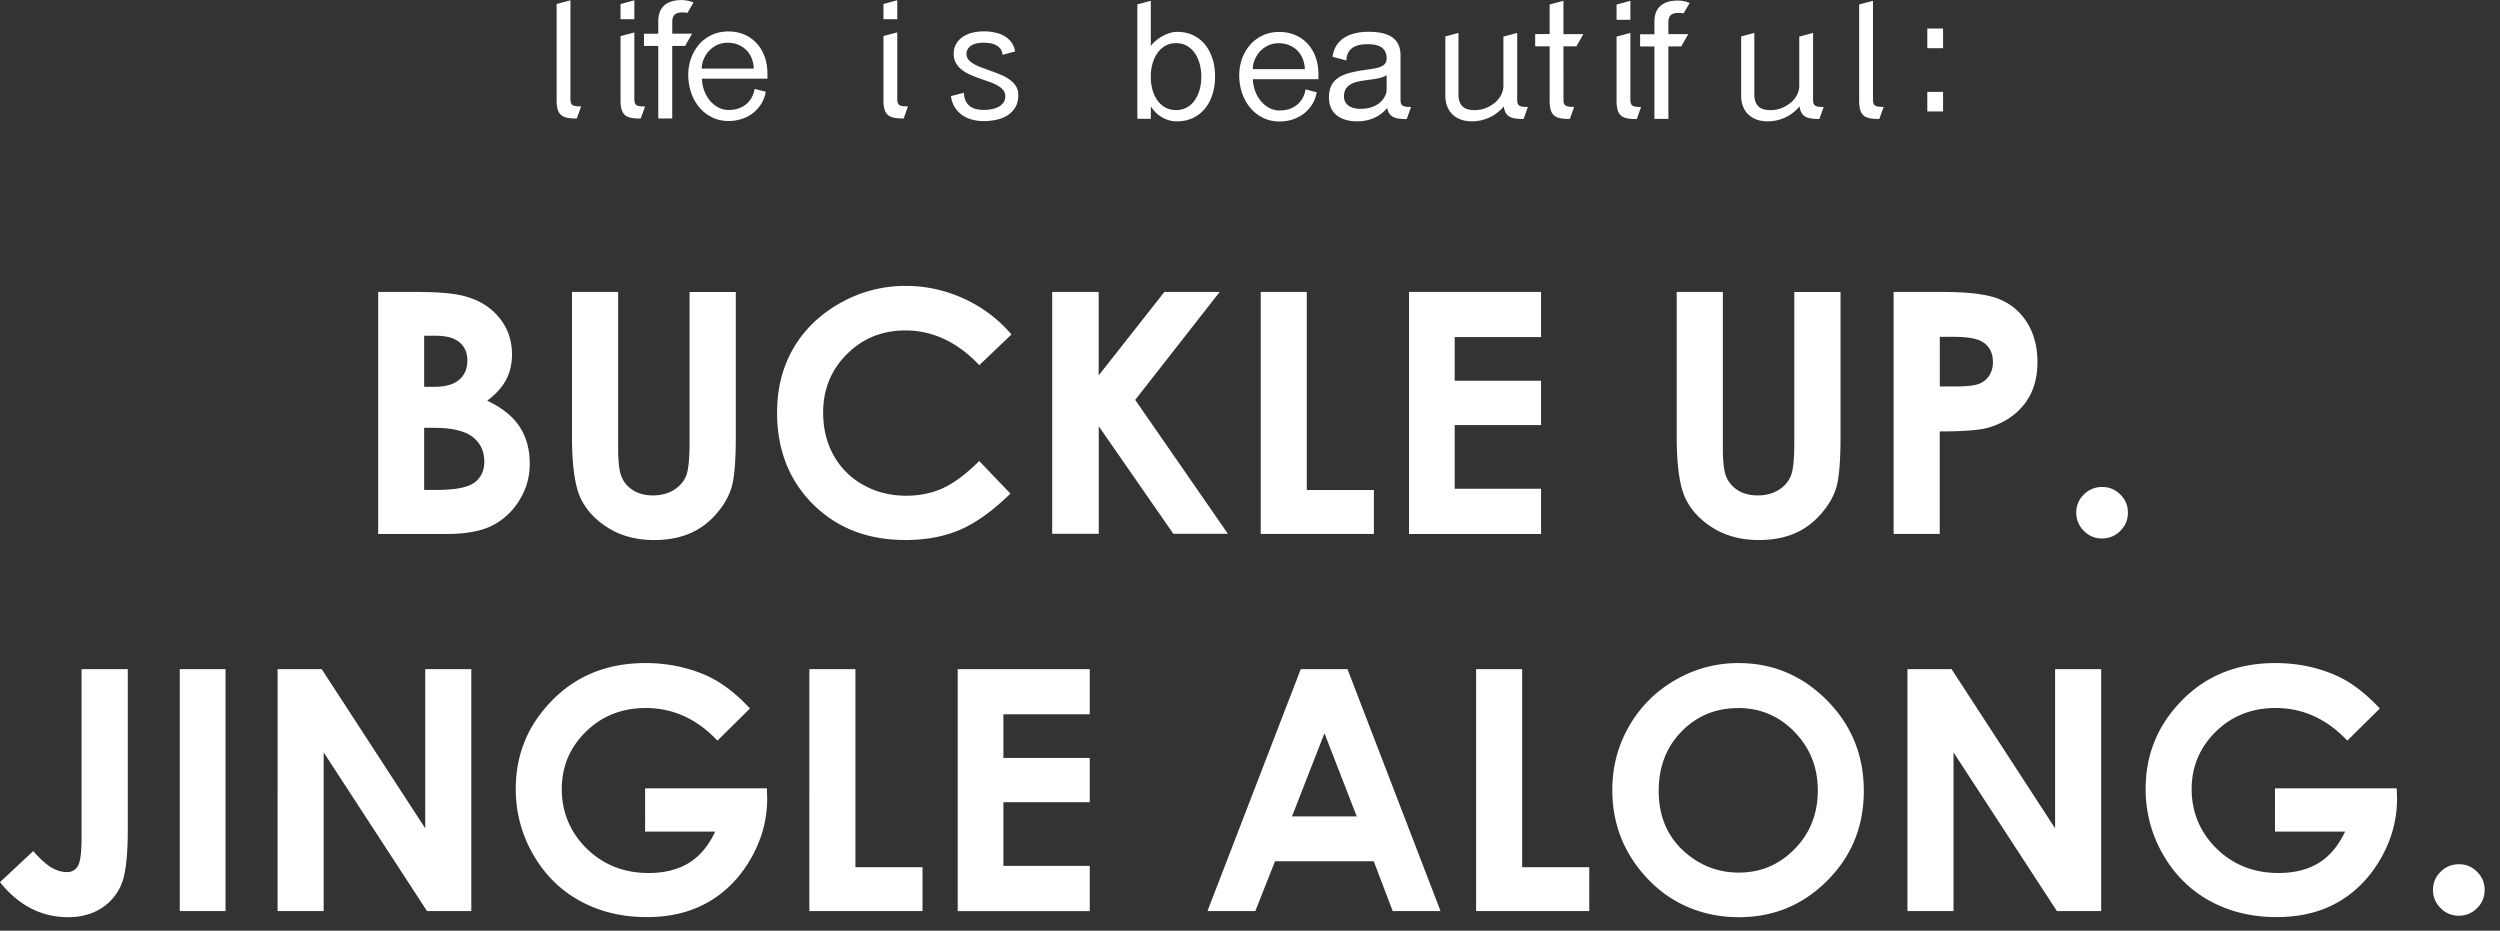 <svg xmlns="http://www.w3.org/2000/svg" width="137" height="51" fill="none" viewBox="0 0 137 51"><rect x="0" y="0" width="137" height="51" fill="#333333" stroke="none"/><g fill="#fff" clip-path="url(#a)"><path d="M20.724 29.258V15.999h2.086q1.817-.001 2.651.233 1.19.314 1.894 1.173.704.858.703 2.02 0 .757-.318 1.374-.321.617-1.039 1.16c.806.38 1.393.85 1.77 1.42.37.568.559 1.24.559 2.014 0 .775-.193 1.424-.578 2.038a3.7 3.7 0 0 1-1.486 1.374c-.605.305-1.447.457-2.517.457h-3.716zm2.52-10.854v2.794h.551q.92 0 1.37-.39c.3-.26.448-.609.448-1.057q-.001-.623-.425-.985c-.282-.241-.716-.367-1.294-.367h-.654zm0 5.046v3.399h.632c1.048 0 1.755-.13 2.118-.399s.546-.65.546-1.155q-.001-.854-.64-1.353c-.43-.33-1.137-.497-2.131-.497h-.524zM31.34 15.999h2.534v8.575q-.001 1.11.193 1.567c.13.305.34.55.64.734q.446.275 1.08.274.666-.001 1.15-.305.481-.309.667-.78c.121-.312.184-.917.184-1.804v-8.257h2.534v7.904c0 1.334-.076 2.256-.224 2.776-.152.515-.438 1.016-.86 1.495q-.637.722-1.464 1.066c-.55.229-1.195.35-1.93.35q-1.444 0-2.512-.663-1.069-.664-1.527-1.657c-.304-.663-.46-1.787-.46-3.367v-7.904zM55.43 18.327l-1.764 1.684q-1.801-1.902-4.052-1.903-1.9.001-3.202 1.298c-.868.865-1.303 1.935-1.303 3.202 0 .882.193 1.67.578 2.355a4.16 4.16 0 0 0 1.63 1.617q1.053.585 2.342.586 1.1-.001 2.006-.412.908-.41 1.997-1.49l1.71 1.786q-1.468 1.43-2.776 1.988-1.31.556-2.982.555-3.091 0-5.06-1.961t-1.97-5.024c0-1.321.3-2.499.895-3.524.596-1.025 1.456-1.854 2.57-2.48a7.2 7.2 0 0 1 3.6-.936q1.639 0 3.162.694a7.5 7.5 0 0 1 2.62 1.97zM57.655 15.999h2.553v4.572l3.6-4.572h3.031l-4.63 5.915 5.082 7.339h-2.99l-4.089-5.893v5.893H57.66V15.994zM69.087 15.999h2.525v10.854h3.677v2.405h-6.202zM77.214 15.999h7.236v2.472h-4.733v2.395h4.733v2.427h-4.733v3.488h4.733v2.481h-7.236V15.999M91.879 15.999h2.534v8.575q-.001 1.11.193 1.567.196.458.64.734.446.275 1.08.274.666-.001 1.15-.305c.323-.201.542-.466.667-.78.126-.312.184-.917.184-1.804v-8.257h2.534v7.904c0 1.334-.076 2.256-.224 2.776-.147.52-.438 1.016-.86 1.495q-.637.722-1.464 1.066c-.55.229-1.195.35-1.93.35q-1.444 0-2.511-.663-1.07-.664-1.527-1.657c-.305-.663-.462-1.787-.462-3.367v-7.904zM103.776 15.999h2.678c1.446 0 2.494.134 3.13.403.64.269 1.146.698 1.513 1.299q.557.9.555 2.149c0 .927-.242 1.692-.725 2.306q-.727.919-1.97 1.28c-.488.14-1.375.206-2.66.206v5.616h-2.526V15.999zm2.525 5.18h.802q.947 0 1.316-.134.369-.136.582-.447a1.33 1.33 0 0 0 .211-.757c0-.51-.197-.887-.596-1.12-.286-.174-.824-.264-1.603-.264h-.712zM115.194 26.687c.39 0 .726.135.999.412q.416.41.416.994c0 .39-.139.726-.416.999a1.38 1.38 0 0 1-.999.416c-.389 0-.725-.139-.998-.416a1.38 1.38 0 0 1-.417-.999q0-.584.417-.994.415-.41.998-.412M4.469 36.668h2.534v8.799q-.001 2.1-.331 2.946a2.83 2.83 0 0 1-1.102 1.348c-.51.331-1.124.501-1.84.501q-2.191 0-3.73-1.92l1.822-1.702q.604.684 1.026.918t.82.233a.66.66 0 0 0 .604-.34q.196-.343.197-1.505v-9.278M9.852 36.668h2.507v13.258H9.852zM15.207 36.668h2.422l5.674 8.723v-8.723h2.525v13.258h-2.427l-5.664-8.695v8.695h-2.525V36.668zM41.092 38.83l-1.777 1.756q-1.687-1.787-3.932-1.787c-1.303 0-2.4.435-3.277 1.299q-1.323 1.297-1.321 3.152c0 1.236.456 2.364 1.37 3.256q1.37 1.334 3.385 1.334 1.309 0 2.208-.55c.6-.368 1.079-.941 1.446-1.72h-3.842V43.2h6.672l.018.56c0 1.16-.3 2.256-.9 3.3q-.902 1.558-2.333 2.377c-.954.547-2.078.82-3.363.82q-2.063-.001-3.68-.896c-1.08-.595-1.93-1.45-2.562-2.556a7.13 7.13 0 0 1-.94-3.578c0-1.755.577-3.282 1.742-4.576q2.061-2.316 5.373-2.315c1.155 0 2.23.215 3.237.64q1.268.539 2.49 1.858zM44.352 36.668h2.525v10.854h3.676v2.404h-6.201zM52.483 36.668h7.236v2.472h-4.733v2.395h4.733v2.427h-4.733v3.488h4.733v2.481h-7.236V36.668M71.282 36.668h2.56l5.1 13.258H76.32l-1.039-2.73h-5.409l-1.08 2.73h-2.623zm1.298 3.515-1.778 4.554h3.547zM80.89 36.668h2.525v10.854h3.676v2.404H80.89zM95.273 36.337q2.813 0 4.84 2.037 2.023 2.037 2.024 4.966c0 1.952-.667 3.573-1.997 4.912q-1.995 2.01-4.85 2.01c-1.903 0-3.644-.69-4.96-2.064q-1.975-2.061-1.975-4.903-.001-1.9.917-3.497a6.8 6.8 0 0 1 2.53-2.53 6.8 6.8 0 0 1 3.47-.931m-.027 2.467q-1.84-.001-3.094 1.28-1.256 1.283-1.254 3.256-.002 2.196 1.58 3.479c.82.667 1.756.999 2.817.999q1.794-.002 3.058-1.299 1.263-1.295 1.263-3.202c0-1.271-.425-2.328-1.272-3.206q-1.271-1.31-3.094-1.312zM104.523 36.668h2.423l5.673 8.723v-8.723h2.526v13.258h-2.427l-5.665-8.695v8.695h-2.525V36.668zM130.41 38.83l-1.778 1.756q-1.687-1.787-3.931-1.787c-1.303 0-2.4.435-3.278 1.299q-1.319 1.297-1.321 3.152c0 1.236.457 2.364 1.37 3.256q1.37 1.334 3.385 1.334 1.31 0 2.208-.55c.6-.368 1.079-.941 1.446-1.72h-3.842V43.2h6.672l.018.56c0 1.16-.3 2.256-.9 3.3q-.901 1.558-2.333 2.377c-.954.547-2.078.82-3.363.82q-2.061-.001-3.68-.896c-1.079-.595-1.93-1.45-2.562-2.556a7.13 7.13 0 0 1-.94-3.578q0-2.634 1.737-4.576 2.062-2.316 5.374-2.315 1.733.001 3.237.64 1.268.539 2.49 1.858zM134.744 47.36c.39 0 .725.135.999.413q.416.41.416.994 0 .587-.416.998a1.38 1.38 0 0 1-.999.417c-.389 0-.725-.139-.998-.417a1.37 1.37 0 0 1-.417-.998q0-.585.417-.994.415-.41.998-.412M36.84 1.845V1.2c0-.408.21-.52.577-.52.067 0 .17.01.255.027l.332-.568A1 1 0 0 0 37.85.08a1.9 1.9 0 0 0-.492-.077c-.833 0-1.285.399-1.285 1.156v.69h-.784v.67h.784v3.973h.765V2.516h.708l.38-.671zM41.47 2.378a2 2 0 0 0-.672-.48 2.2 2.2 0 0 0-.883-.174c-.322 0-.644.063-.913.192-.273.13-.502.3-.694.52a2.4 2.4 0 0 0-.439.761 2.7 2.7 0 0 0-.152.905q0 .509.157.971.153.458.443.802.288.35.698.55.409.208.918.206.357 0 .685-.103a1.938 1.938 0 0 0 1.066-.788 1.9 1.9 0 0 0 .282-.712l-.613-.156c-.076.501-.466 1.155-1.424 1.155q-.31-.002-.573-.143a1.6 1.6 0 0 1-.462-.38 1.95 1.95 0 0 1-.425-1.192h3.587v-.278q0-.49-.148-.913a2.2 2.2 0 0 0-.425-.73zm-3.014 1.379q.001-.277.116-.533a1.47 1.47 0 0 1 .739-.766q.256-.115.55-.116.336-.001.596.112a1.31 1.31 0 0 1 .739.752c.067.175.108.358.112.555h-2.852zM34.762 5.418v-3.64l-.757.201v3.515c0 .851.313 1.003 1.097 1.003h.009l.237-.662h-.009c-.474 0-.577-.068-.577-.417M34.762.018l-.757.206v.828h.757zM31.26 5.418v-5.4l-.757.202v5.27c0 .85.313 1.003 1.097 1.003h.009l.237-.663h-.009c-.474 0-.577-.067-.577-.416M49.17 5.414v-3.64l-.756.2V5.49c0 .85.313 1.003 1.097 1.003h.01l.236-.663h-.009c-.474 0-.577-.067-.577-.416M49.17.013l-.756.206v.833h.757zM55.35 4.38a2.2 2.2 0 0 0-.453-.26 9 9 0 0 0-.519-.206c-.18-.063-.35-.126-.52-.189a3 3 0 0 1-.452-.197 1.2 1.2 0 0 1-.322-.241.524.524 0 0 1 .12-.775c.162-.116.395-.17.704-.17q.201-.001.376.031a1 1 0 0 1 .318.112.7.7 0 0 1 .228.202c.063.09.099.192.112.318l.685-.184a1.15 1.15 0 0 0-.497-.788 1.6 1.6 0 0 0-.546-.237 2.7 2.7 0 0 0-.676-.077q-.323 0-.618.072a1.7 1.7 0 0 0-.524.224 1.15 1.15 0 0 0-.363.385 1 1 0 0 0-.139.542c0 .206.04.367.121.51q.123.215.318.368c.135.107.282.192.453.268.17.076.34.143.519.206q.264.096.52.184c.17.058.317.12.452.197.134.076.242.157.322.255.08.099.121.21.121.345q-.001.224-.116.367a.8.8 0 0 1-.287.228 1.3 1.3 0 0 1-.38.117 2.5 2.5 0 0 1-.395.036q-.234-.001-.43-.05a.9.9 0 0 1-.34-.16.8.8 0 0 1-.228-.292 1.1 1.1 0 0 1-.09-.439l-.712.184q.034.275.148.497c.099.197.233.358.394.488.166.13.354.228.573.291q.33.094.685.094c.238 0 .493-.027.721-.08.229-.054.43-.135.605-.251q.256-.175.412-.444.153-.268.152-.658a.87.87 0 0 0-.12-.466 1.2 1.2 0 0 0-.319-.344zM86.385 2.543l.38-.671h-1.088V.045l-.757.201v1.621h-.792v.672h.793v2.977c0 .851.313 1.003 1.096 1.003h.01l.237-.662h-.01c-.474 0-.577-.067-.577-.417V2.54h.708zM91.427 1.872v-.645c0-.408.21-.52.578-.52.067 0 .17.01.255.027l.331-.568a1 1 0 0 0-.152-.059 1.7 1.7 0 0 0-.492-.076c-.833 0-1.285.399-1.285 1.156v.69h-.784v.67h.784v3.968h.765V2.543h.708l.38-.671zM99.934 5.861c-.475 0-.578-.067-.578-.416v-3.64l-.756.2v2.737a1.1 1.1 0 0 1-.121.452c-.08.161-.197.305-.34.43-.054.045-.117.085-.175.125a1.7 1.7 0 0 1-.327.17 1.64 1.64 0 0 1-.985.072.66.66 0 0 1-.282-.152.7.7 0 0 1-.175-.273 1.2 1.2 0 0 1-.058-.412v-3.35l-.721.193v3.242c0 .22.031.412.099.586.067.175.16.318.29.444.126.12.278.22.457.282q.271.1.61.098.464 0 .908-.188.444-.187.82-.609l.018-.018c.076.574.403.685 1.074.685h.01l.237-.662h-.01zM71.663 2.404a2 2 0 0 0-.672-.479 2.2 2.2 0 0 0-.882-.174c-.323 0-.645.062-.914.192-.273.13-.506.3-.694.52a2.4 2.4 0 0 0-.439.76 2.7 2.7 0 0 0-.152.905q.001.51.157.972.154.458.443.802.29.349.699.55c.273.14.577.206.918.206q.355-.001.685-.103c.22-.067.42-.17.6-.3q.27-.197.465-.488c.13-.192.229-.425.282-.712l-.613-.156c-.076.501-.466 1.155-1.424 1.155q-.31-.002-.573-.143a1.6 1.6 0 0 1-.461-.381 1.95 1.95 0 0 1-.426-1.191h3.587V4.06q0-.49-.148-.913a2.2 2.2 0 0 0-.425-.73zm-3.01 1.38q0-.277.117-.533a1.46 1.46 0 0 1 .739-.766q.255-.115.55-.116.329-.002.596.112a1.31 1.31 0 0 1 .739.752c.067.174.107.358.112.555h-2.853zM66.45 3.246q-.134-.45-.394-.779a1.9 1.9 0 0 0-.654-.528q-.389-.194-.904-.193-.183-.001-.38.058a2.2 2.2 0 0 0-.748.403q-.176.14-.305.31V.044l-.739.197V6.51h.739V5.83q.264.41.64.613.377.208.775.206c.345 0 .645-.062.909-.192q.39-.195.658-.524.263-.33.403-.78c.09-.295.135-.617.135-.957q-.001-.51-.13-.959zm-.712 1.67a1.9 1.9 0 0 1-.269.583 1.21 1.21 0 0 1-1.02.533q-.33-.002-.591-.144a1.3 1.3 0 0 1-.435-.39 1.9 1.9 0 0 1-.269-.582 2.6 2.6 0 0 1-.089-.716v-.072q.007-.368.108-.69.099-.322.273-.559c.116-.157.26-.287.43-.376.17-.094.358-.139.573-.139q.324.002.586.143c.17.099.318.229.434.394q.176.25.27.587.093.335.093.716 0 .383-.094.717zM77.326 5.861c-.474 0-.577-.067-.577-.416V3.036c0-1.097-.91-1.294-1.751-1.294-.99 0-1.836.367-1.975 1.37l.757.201c.031-.685.52-.89 1.164-.89.493 0 1.043.111 1.043.783 0 .578-.73.528-1.58.69-.788.152-1.58.376-1.58 1.437 0 .936.698 1.316 1.544 1.316.654 0 1.222-.228 1.648-.73.098.502.425.605 1.061.605h.009zm-1.339-.958c0 .425-.416 1.061-1.437 1.061-.466 0-.9-.188-.9-.69 0-.564.43-.752.945-.837.51-.094 1.088-.103 1.392-.322v.792zM83.721 5.861c-.475 0-.578-.067-.578-.416v-3.64l-.756.2v2.737q-.015.229-.121.452c-.08.161-.197.305-.34.43-.054.045-.117.085-.175.125q-.153.102-.327.17a1.64 1.64 0 0 1-.985.072.66.66 0 0 1-.282-.152.7.7 0 0 1-.175-.273 1.2 1.2 0 0 1-.058-.412v-3.35l-.72.193v3.242c0 .22.035.412.102.586.067.175.161.318.291.444.126.12.278.22.457.282.179.067.385.098.609.098q.464 0 .909-.188.443-.187.82-.609l.017-.018c.076.574.403.685 1.075.685h.009l.237-.662h-.009zM89.922 5.861c-.474 0-.577-.067-.577-.416v-3.64l-.757.2v3.516c0 .85.313 1.003 1.097 1.003h.009l.237-.663zM89.345.045l-.757.206v.833h.757zM102.639 5.445v-5.4l-.757.201v5.27c0 .851.313 1.003 1.097 1.003h.009l.237-.662h-.009c-.474 0-.577-.067-.577-.417M106.48 1.563v1.079h-.864v-1.08zm0 3.47v1.075h-.864V5.033z"/></g><defs><clipPath id="a"><path fill="#fff" d="M0 0h136.159v50.263H0z"/></clipPath></defs></svg>